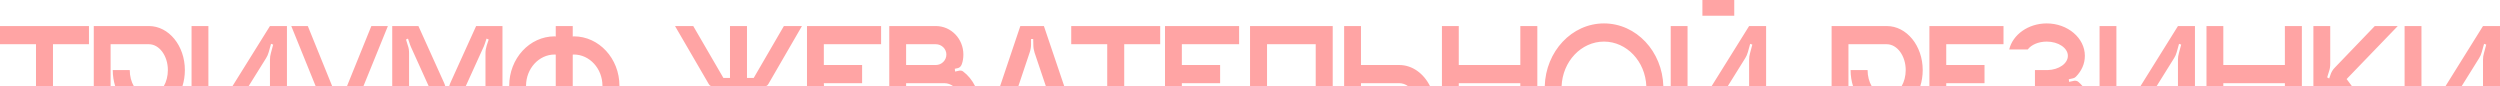 <?xml version="1.0" encoding="UTF-8"?> <svg xmlns="http://www.w3.org/2000/svg" width="1044" height="36" viewBox="0 0 1044 36" fill="none"> <path fill-rule="evenodd" clip-rule="evenodd" d="M724.225 6.572V0H710.925V6.572H724.225ZM714.757 36H721.503L728.829 24.254C729.277 23.55 729.66 22.689 729.916 21.751L730.875 18.308L731.771 18.621L730.811 22.22C730.556 23.081 730.428 24.02 730.428 24.958V36H737.525V10.875H730.428L714.757 36ZM771.912 36H764.879V10.875H787.898C796.211 10.875 802.925 19.09 802.925 29.262C802.925 31.643 802.562 33.915 801.901 36H794.117C795.186 34.15 795.827 31.811 795.827 29.262C795.827 23.315 792.246 18.465 787.898 18.465H771.912V36ZM773.84 36H781.62C780.546 34.15 779.905 31.811 779.905 29.262H772.808C772.808 31.643 773.174 33.915 773.84 36ZM812.751 36H805.717V10.875H836.665V18.465H812.751V27.149H828.736V34.738H812.751V36ZM869.717 36H849.794V29.262H855.165C859.833 29.105 863.542 26.523 863.542 23.315C863.542 20.029 859.577 17.369 854.718 17.369C851.265 17.369 848.259 18.699 846.789 20.655H839.052C840.522 14.474 846.98 9.78 854.718 9.78C863.478 9.78 870.639 15.883 870.639 23.315C870.639 26.68 869.233 29.653 866.931 32C866.547 32.391 866.163 32.626 865.716 32.704L863.925 33.095L864.053 34.191L866.227 33.721C866.867 33.643 867.506 33.8 868.018 34.269C868.626 34.81 869.193 35.388 869.717 36ZM909.517 36V24.958C909.517 24.02 909.645 23.081 909.901 22.22L910.86 18.621L909.964 18.308L909.005 21.751C908.75 22.689 908.366 23.55 907.918 24.254L900.592 36H893.846L909.517 10.875H916.614V36H909.517ZM928.459 36H921.426V10.875H928.459V27.149H954.164V10.875H961.262V36H954.164V34.738H928.459V36ZM982.182 36H966.073V10.875H973.107V26.602C973.107 27.697 972.979 28.792 972.595 29.809L971.828 32.313L972.659 32.782L973.107 31.531C973.49 30.201 974.194 29.027 975.089 28.166L991.714 10.875H1001.31L979.949 33.017L982.182 36ZM1036.9 36V24.958C1036.9 24.02 1037.03 23.081 1037.29 22.22L1038.25 18.621L1037.35 18.308L1036.39 21.751C1036.14 22.689 1035.75 23.55 1035.3 24.254L1027.98 36H1021.23L1036.9 10.875H1044V36H1036.9ZM112.733 36V24.958C112.733 24.02 112.861 23.081 113.116 22.22L114.076 18.621L113.18 18.308L112.221 21.751C111.965 22.689 111.582 23.55 111.134 24.254L103.808 36H97.062L112.733 10.875H119.83V36H112.733ZM179.029 36L171.659 19.716L171.275 18.777L170.38 16.117L169.549 16.509L170.316 19.012C170.7 20.029 170.828 21.125 170.828 22.22V36H163.794V10.875H174.728L185.406 34.504C185.622 34.974 185.802 35.476 185.943 36H179.029ZM187.592 36H194.487L202.031 19.403C202.159 19.012 202.287 18.7 202.415 18.387L202.415 18.386L203.182 16.117L204.078 16.509L203.246 19.012C202.927 20.029 202.735 21.125 202.735 22.22V36H209.832V10.875H198.834L188.156 34.425C187.925 34.927 187.736 35.453 187.592 36ZM398.081 36C396.973 35.195 395.711 34.738 394.377 34.738H378.391V36H371.357V10.875H390.796C397.19 10.875 402.306 16.196 402.306 22.768C402.306 24.176 402.114 25.506 401.666 26.758C401.346 27.697 400.707 28.323 399.876 28.479L398.725 28.714L398.853 29.887L400.643 29.496C401.219 29.418 401.794 29.496 402.242 29.887C404.268 31.411 405.98 33.511 407.223 36H398.081ZM549.444 36V18.465H529.11V36H522.013V10.875H556.542V36H549.444ZM634.889 36V34.738H609.184V36H602.15V10.875H609.184V27.149H634.889V10.875H641.986V36H634.889ZM697.689 36V10.875H704.723V36H697.689ZM694.614 36H687.512C687.106 25.672 679.34 17.369 669.817 17.369C660.294 17.369 652.528 25.672 652.121 36H645.083C645.493 21.45 656.394 9.78 669.817 9.78C683.302 9.78 694.204 21.45 694.614 36ZM597.188 36H588.036C586.927 35.195 585.665 34.738 584.331 34.738H568.345V36H561.312V10.875H568.345V27.149H584.331C589.788 27.149 594.556 30.69 597.188 36ZM493.538 36H486.504V10.875H517.452V18.465H493.538V27.149H509.523V34.738H493.538V36ZM469.472 36H462.375V18.465H447.348V10.875H484.499V18.465H469.472V36ZM444.428 36H436.754L432.036 21.985C431.716 20.968 431.524 19.873 431.524 18.777L431.46 16.274H430.565V18.543C430.565 19.716 430.373 20.812 429.99 21.907L425.261 36H417.629L426.089 10.875H435.936L444.428 36ZM344.095 36H337V10.875H367.948V18.465H344.034V27.149H360.019V34.738H344.034L344.095 36ZM319.752 36H297.094L296.849 35.912C296.466 35.755 296.146 35.443 295.954 35.051L281.887 10.875H289.496L302.093 32.548H304.842V10.875H311.94V32.548H314.753L327.35 10.875H334.895L320.892 35.051C320.7 35.443 320.38 35.755 319.996 35.912L319.752 36ZM258.679 36H251.581C251.582 35.945 251.582 35.889 251.582 35.834C251.582 28.636 246.211 22.768 239.625 22.768C239.497 22.768 239.305 22.768 239.177 22.846V36H232.079V22.846C231.952 22.768 231.824 22.768 231.632 22.768C225.046 22.768 219.675 28.636 219.675 35.834C219.675 35.889 219.675 35.945 219.676 36H212.642C212.641 35.945 212.641 35.889 212.641 35.834C212.641 24.411 221.145 15.178 231.632 15.178C231.737 15.178 231.824 15.202 231.901 15.223C231.965 15.241 232.022 15.257 232.079 15.257V10.875H239.177V15.257C239.241 15.257 239.321 15.237 239.401 15.218C239.481 15.198 239.561 15.178 239.625 15.178C250.111 15.178 258.68 24.411 258.68 35.834C258.68 35.889 258.679 35.945 258.679 36ZM151.764 36H144.893L155.078 10.875H161.984L151.764 36ZM138.728 36L128.542 10.875H121.636L131.825 36H138.728ZM87.028 36V10.875H79.994V36H87.028ZM76.178 36H68.394C69.463 34.15 70.104 31.811 70.104 29.262C70.104 23.315 66.523 18.465 62.175 18.465H46.19V36H39.156V10.875H62.175C70.488 10.875 77.202 19.09 77.202 29.262C77.202 31.643 76.839 33.915 76.178 36ZM55.897 36C54.823 34.15 54.182 31.811 54.182 29.262H47.085C47.085 31.643 47.451 33.915 48.117 36H55.897ZM22.124 36H15.027V18.465H0V10.875H37.151V18.465H22.124V36ZM1011.2 36H1004.16V10.875H1011.2V36ZM883.812 36H876.778V10.875H883.812V36ZM390.796 27.149H378.391V18.465H390.796C393.226 18.465 395.208 20.421 395.208 22.768C395.208 25.193 393.226 27.149 390.796 27.149Z" fill="#FFA4A4"></path> </svg> 